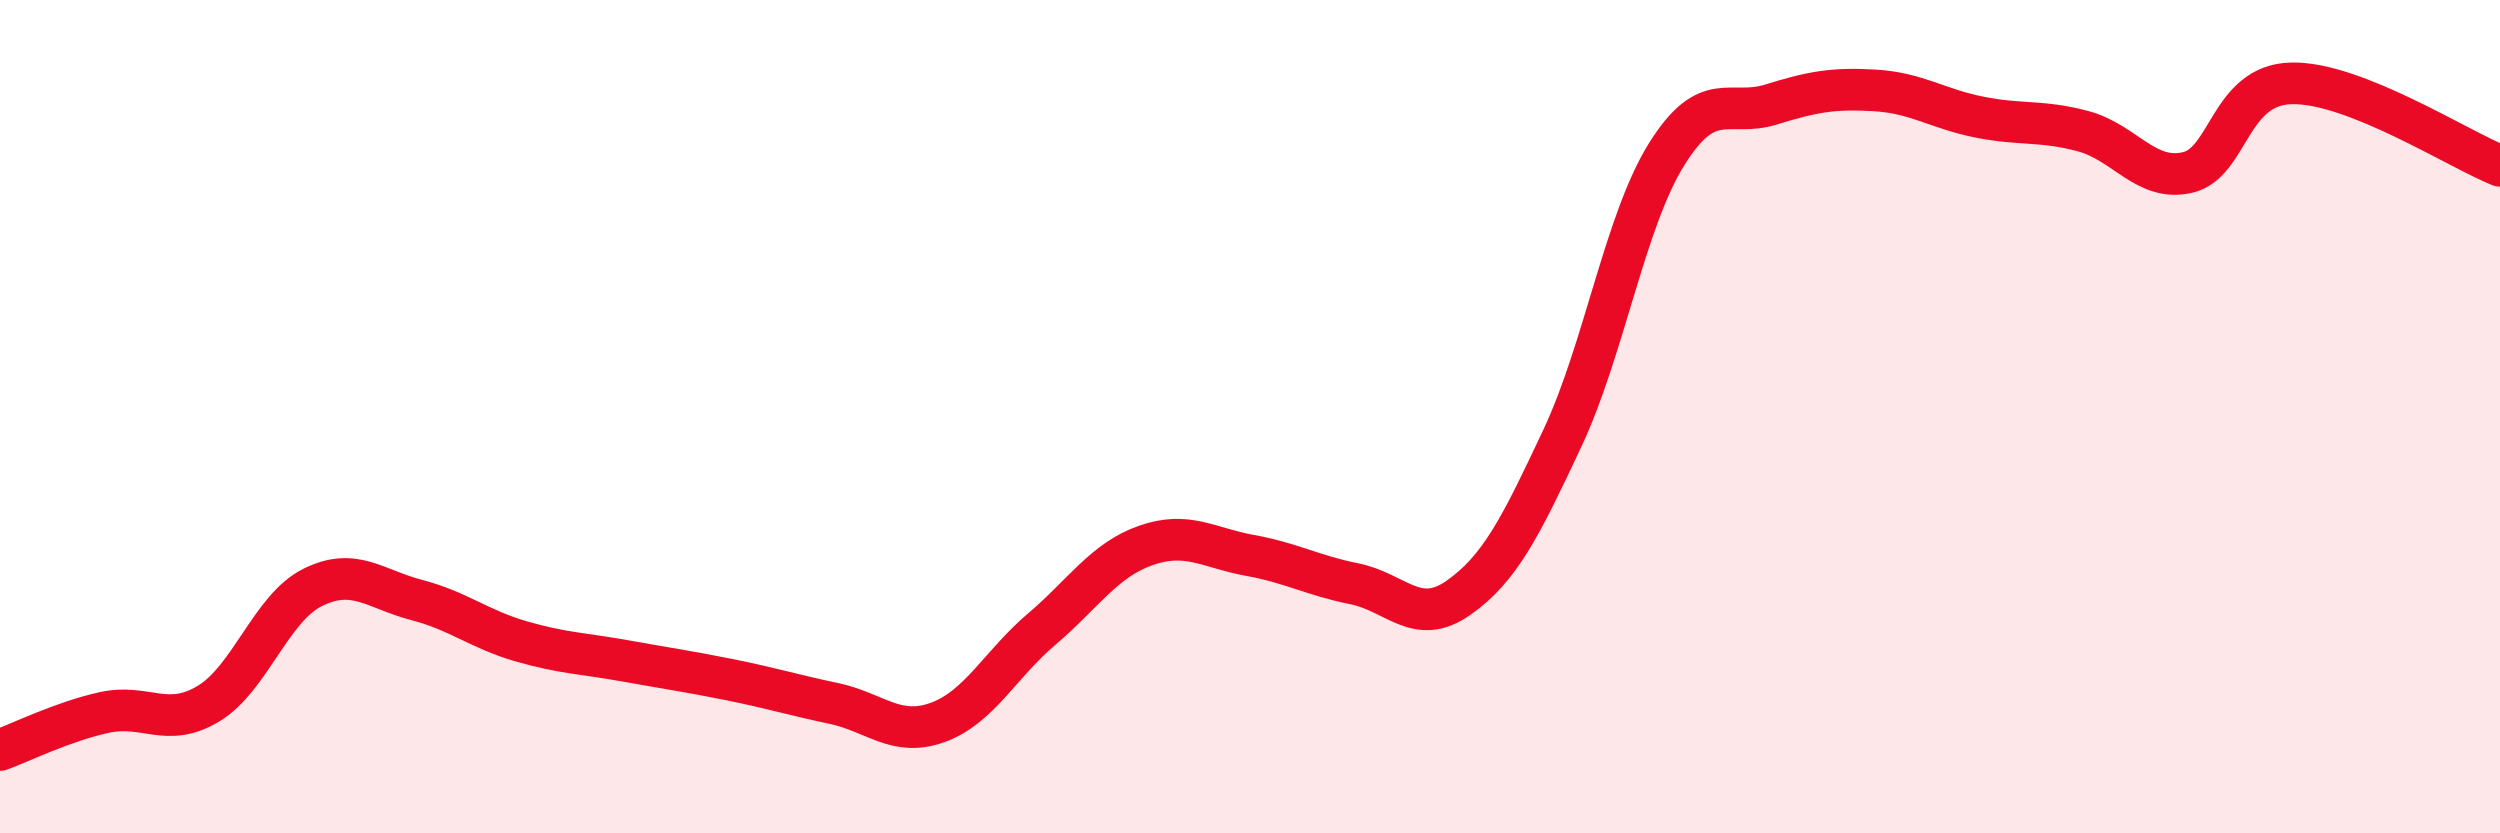 
    <svg width="60" height="20" viewBox="0 0 60 20" xmlns="http://www.w3.org/2000/svg">
      <path
        d="M 0,18 C 0.5,17.82 1.5,17.32 2.5,17.1 C 3.5,16.88 4,17.49 5,16.89 C 6,16.29 6.5,14.6 7.5,14.1 C 8.5,13.6 9,14.14 10,14.4 C 11,14.66 11.5,15.1 12.5,15.39 C 13.5,15.68 14,15.68 15,15.86 C 16,16.04 16.5,16.11 17.5,16.31 C 18.5,16.51 19,16.67 20,16.88 C 21,17.09 21.5,17.7 22.5,17.34 C 23.5,16.98 24,15.95 25,15.1 C 26,14.25 26.5,13.44 27.5,13.09 C 28.5,12.74 29,13.15 30,13.33 C 31,13.51 31.5,13.81 32.5,14.01 C 33.5,14.21 34,15.05 35,14.35 C 36,13.65 36.5,12.64 37.5,10.51 C 38.5,8.38 39,5.3 40,3.7 C 41,2.1 41.5,2.82 42.5,2.51 C 43.5,2.2 44,2.11 45,2.17 C 46,2.23 46.5,2.61 47.5,2.81 C 48.5,3.01 49,2.88 50,3.15 C 51,3.42 51.5,4.37 52.5,4.14 C 53.5,3.91 53.5,2.03 55,2 C 56.5,1.97 59,3.58 60,3.98L60 20L0 20Z"
        fill="#EB0A25"
        opacity="0.1"
        stroke-linecap="round"
        stroke-linejoin="round"
      />
      <path
        d="M 0,18 C 0.5,17.82 1.5,17.32 2.5,17.1 C 3.5,16.88 4,17.49 5,16.89 C 6,16.29 6.5,14.6 7.5,14.1 C 8.5,13.6 9,14.14 10,14.4 C 11,14.66 11.5,15.1 12.5,15.39 C 13.5,15.68 14,15.68 15,15.86 C 16,16.04 16.5,16.11 17.5,16.31 C 18.5,16.51 19,16.67 20,16.88 C 21,17.09 21.5,17.7 22.5,17.34 C 23.5,16.98 24,15.95 25,15.1 C 26,14.25 26.5,13.44 27.5,13.09 C 28.5,12.74 29,13.15 30,13.33 C 31,13.51 31.5,13.81 32.5,14.01 C 33.5,14.21 34,15.05 35,14.35 C 36,13.65 36.5,12.64 37.5,10.51 C 38.5,8.38 39,5.3 40,3.7 C 41,2.1 41.5,2.82 42.5,2.51 C 43.5,2.2 44,2.11 45,2.17 C 46,2.23 46.5,2.61 47.5,2.81 C 48.5,3.01 49,2.88 50,3.15 C 51,3.42 51.5,4.37 52.5,4.14 C 53.5,3.91 53.5,2.03 55,2 C 56.5,1.97 59,3.58 60,3.98"
        stroke="#EB0A25"
        stroke-width="1"
        fill="none"
        stroke-linecap="round"
        stroke-linejoin="round"
      />
    </svg>
  